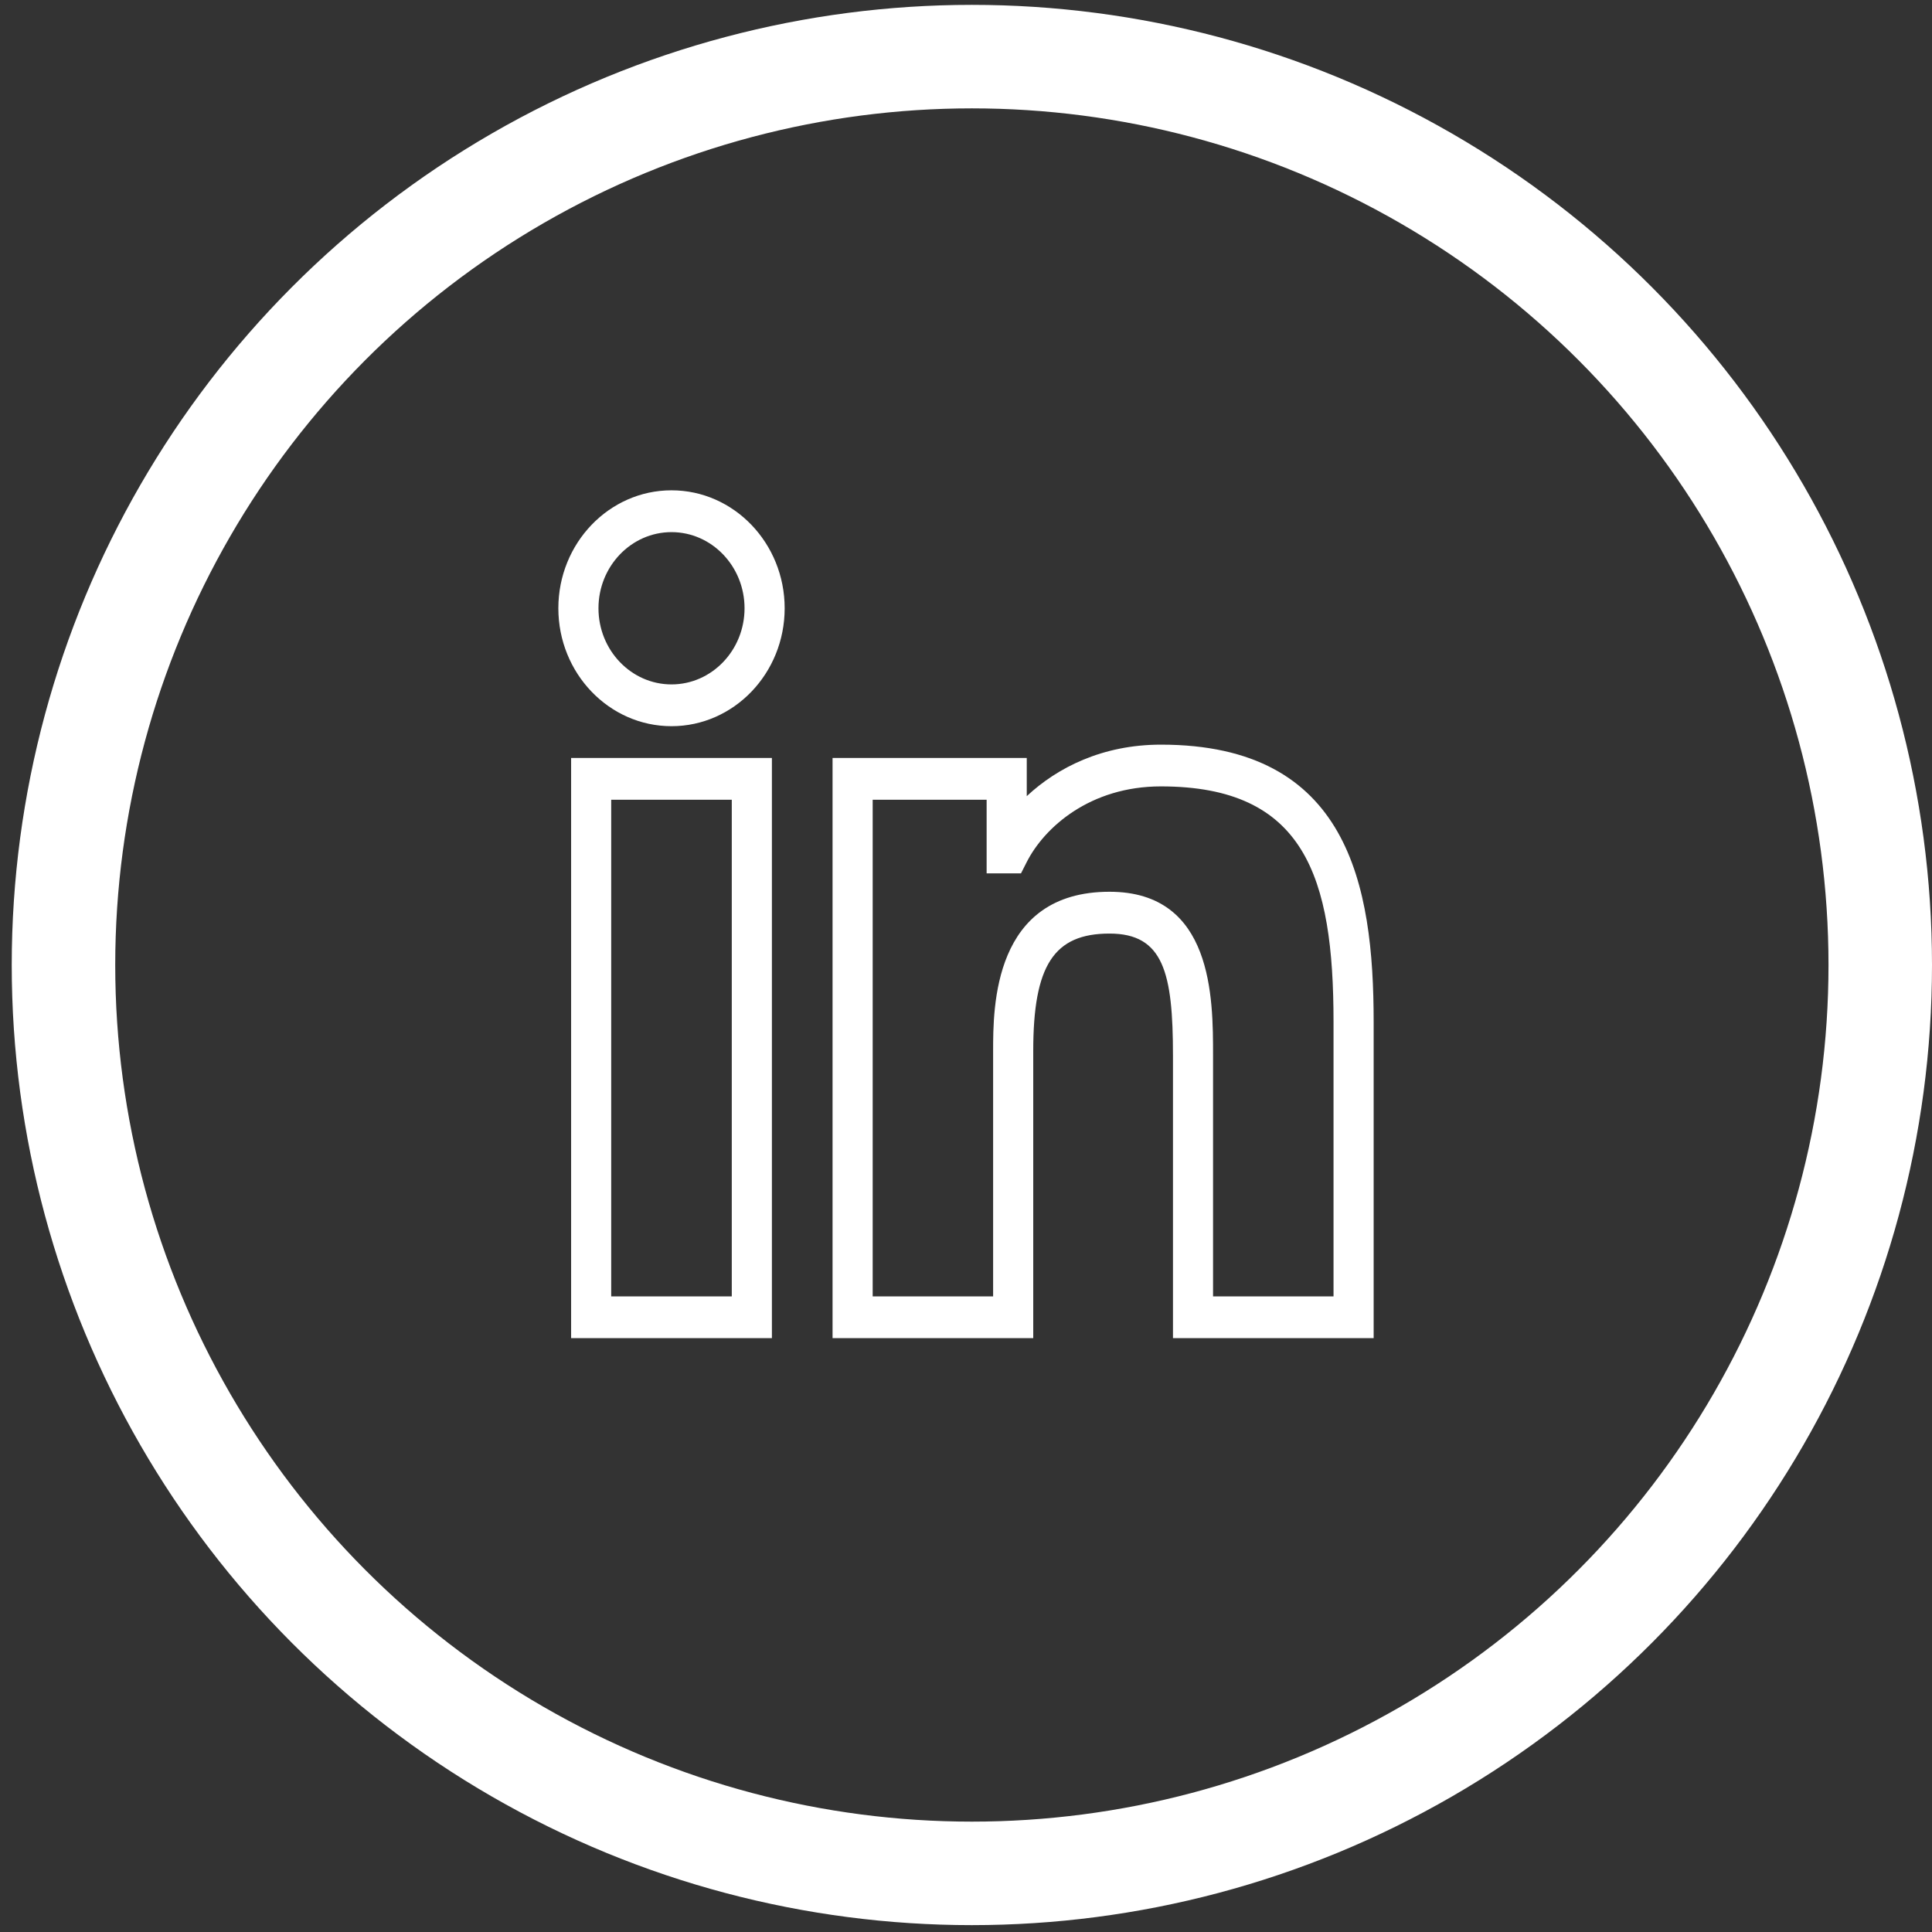 <svg width="56" height="56" viewBox="0 0 56 56" fill="none" xmlns="http://www.w3.org/2000/svg">
<rect x="0" y="0" width="56" height="56" fill="#333333" stroke="none"/>
<path d="M22.374 38.787H16.554V21.97H22.374V38.787H22.374ZM17.716 37.576H21.211V23.181H17.716V37.576ZM19.464 21.049C17.655 21.049 16.184 19.516 16.184 17.631C16.184 15.746 17.655 14.212 19.464 14.212C21.272 14.212 22.744 15.746 22.744 17.631C22.744 19.516 21.273 21.049 19.464 21.049ZM19.464 15.424C18.297 15.424 17.347 16.414 17.347 17.631C17.347 18.848 18.297 19.838 19.464 19.838C20.631 19.838 21.581 18.848 21.581 17.631C21.581 16.414 20.631 15.424 19.464 15.424Z" fill="white"/>
<path d="M39.816 38.787H33.999V30.592C33.999 28.199 33.724 27.06 32.16 27.06C30.548 27.06 29.949 27.982 29.949 30.462V38.787H24.132V21.97H29.761V23.077C30.648 22.248 31.957 21.584 33.649 21.584C39.083 21.583 39.816 25.647 39.816 29.622V38.787ZM35.161 37.576H38.653V29.622C38.653 25.407 37.816 22.794 33.649 22.794C31.598 22.794 30.271 23.978 29.758 24.992L29.594 25.315H28.598V23.181H25.295V37.576H28.786V30.462C28.786 29.2 28.786 25.848 32.16 25.848C35.161 25.848 35.161 28.934 35.161 30.592V37.576Z" fill="white"/>
<circle cx="28.17" cy="27.971" r="26.33" stroke="white" stroke-width="3"/>
</svg>
